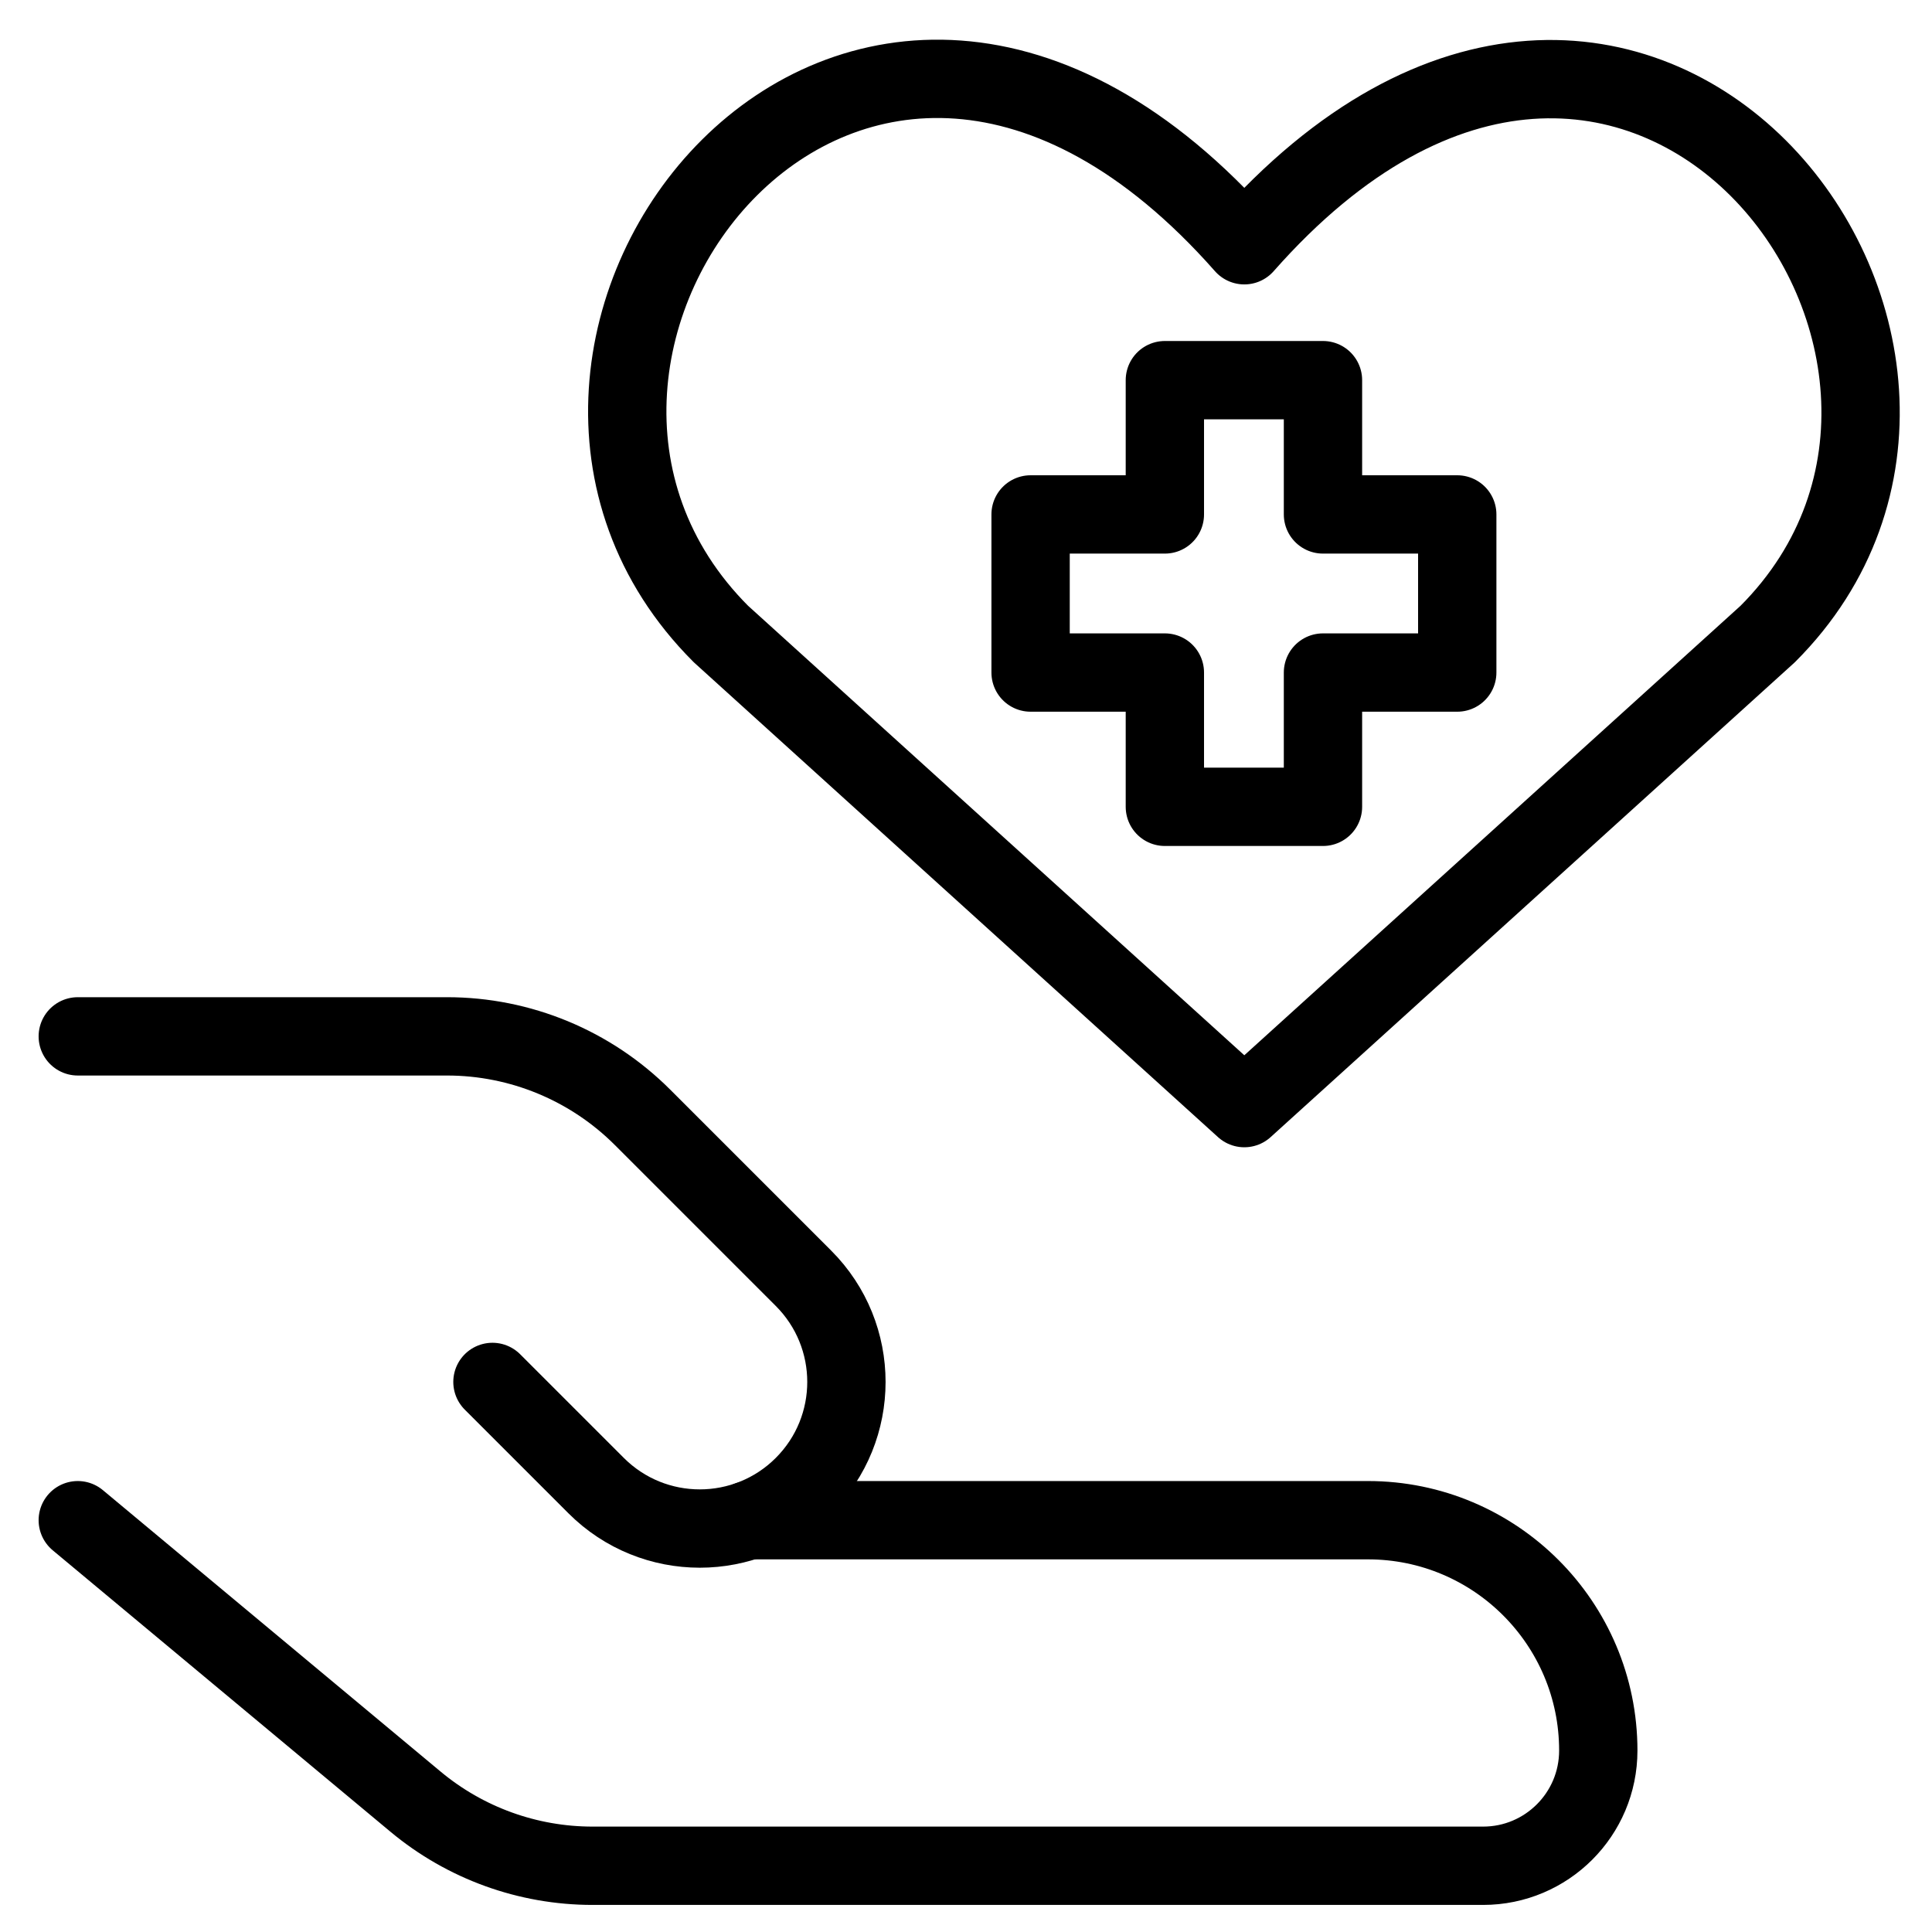 <svg width="74" height="74" viewBox="0 0 74 74" fill="none" xmlns="http://www.w3.org/2000/svg">
<path d="M47.66 42.443L27.613 24.284C16.717 13.389 32.733 -7.53 47.66 9.394C62.586 -7.53 78.529 13.462 67.707 24.284L47.66 42.443Z" stroke="black" stroke-width="3" stroke-linecap="round" stroke-linejoin="round"/>
<path d="M2.979 58.227L15.917 69.009C17.82 70.595 20.219 71.463 22.696 71.463H56.806C59.242 71.463 61.218 69.488 61.218 67.051C61.218 62.178 57.267 58.227 52.394 58.227H28.68" stroke="black" stroke-width="3" stroke-linecap="round" stroke-linejoin="round"/>
<path d="M18.862 52.931L22.833 56.902C25.026 59.095 28.582 59.095 30.775 56.902C32.968 54.709 32.968 51.154 30.775 48.961L24.611 42.797C22.625 40.811 19.932 39.695 17.123 39.695H2.979" stroke="black" stroke-width="3" stroke-linecap="round" stroke-linejoin="round"/>
<path d="M50.673 14.561H44.617V19.704H39.474V25.76H44.617V30.903H50.673V25.76H55.816V19.704H50.673V14.561Z" stroke="black" stroke-width="3" stroke-linecap="round" stroke-linejoin="round"/>
</svg>
